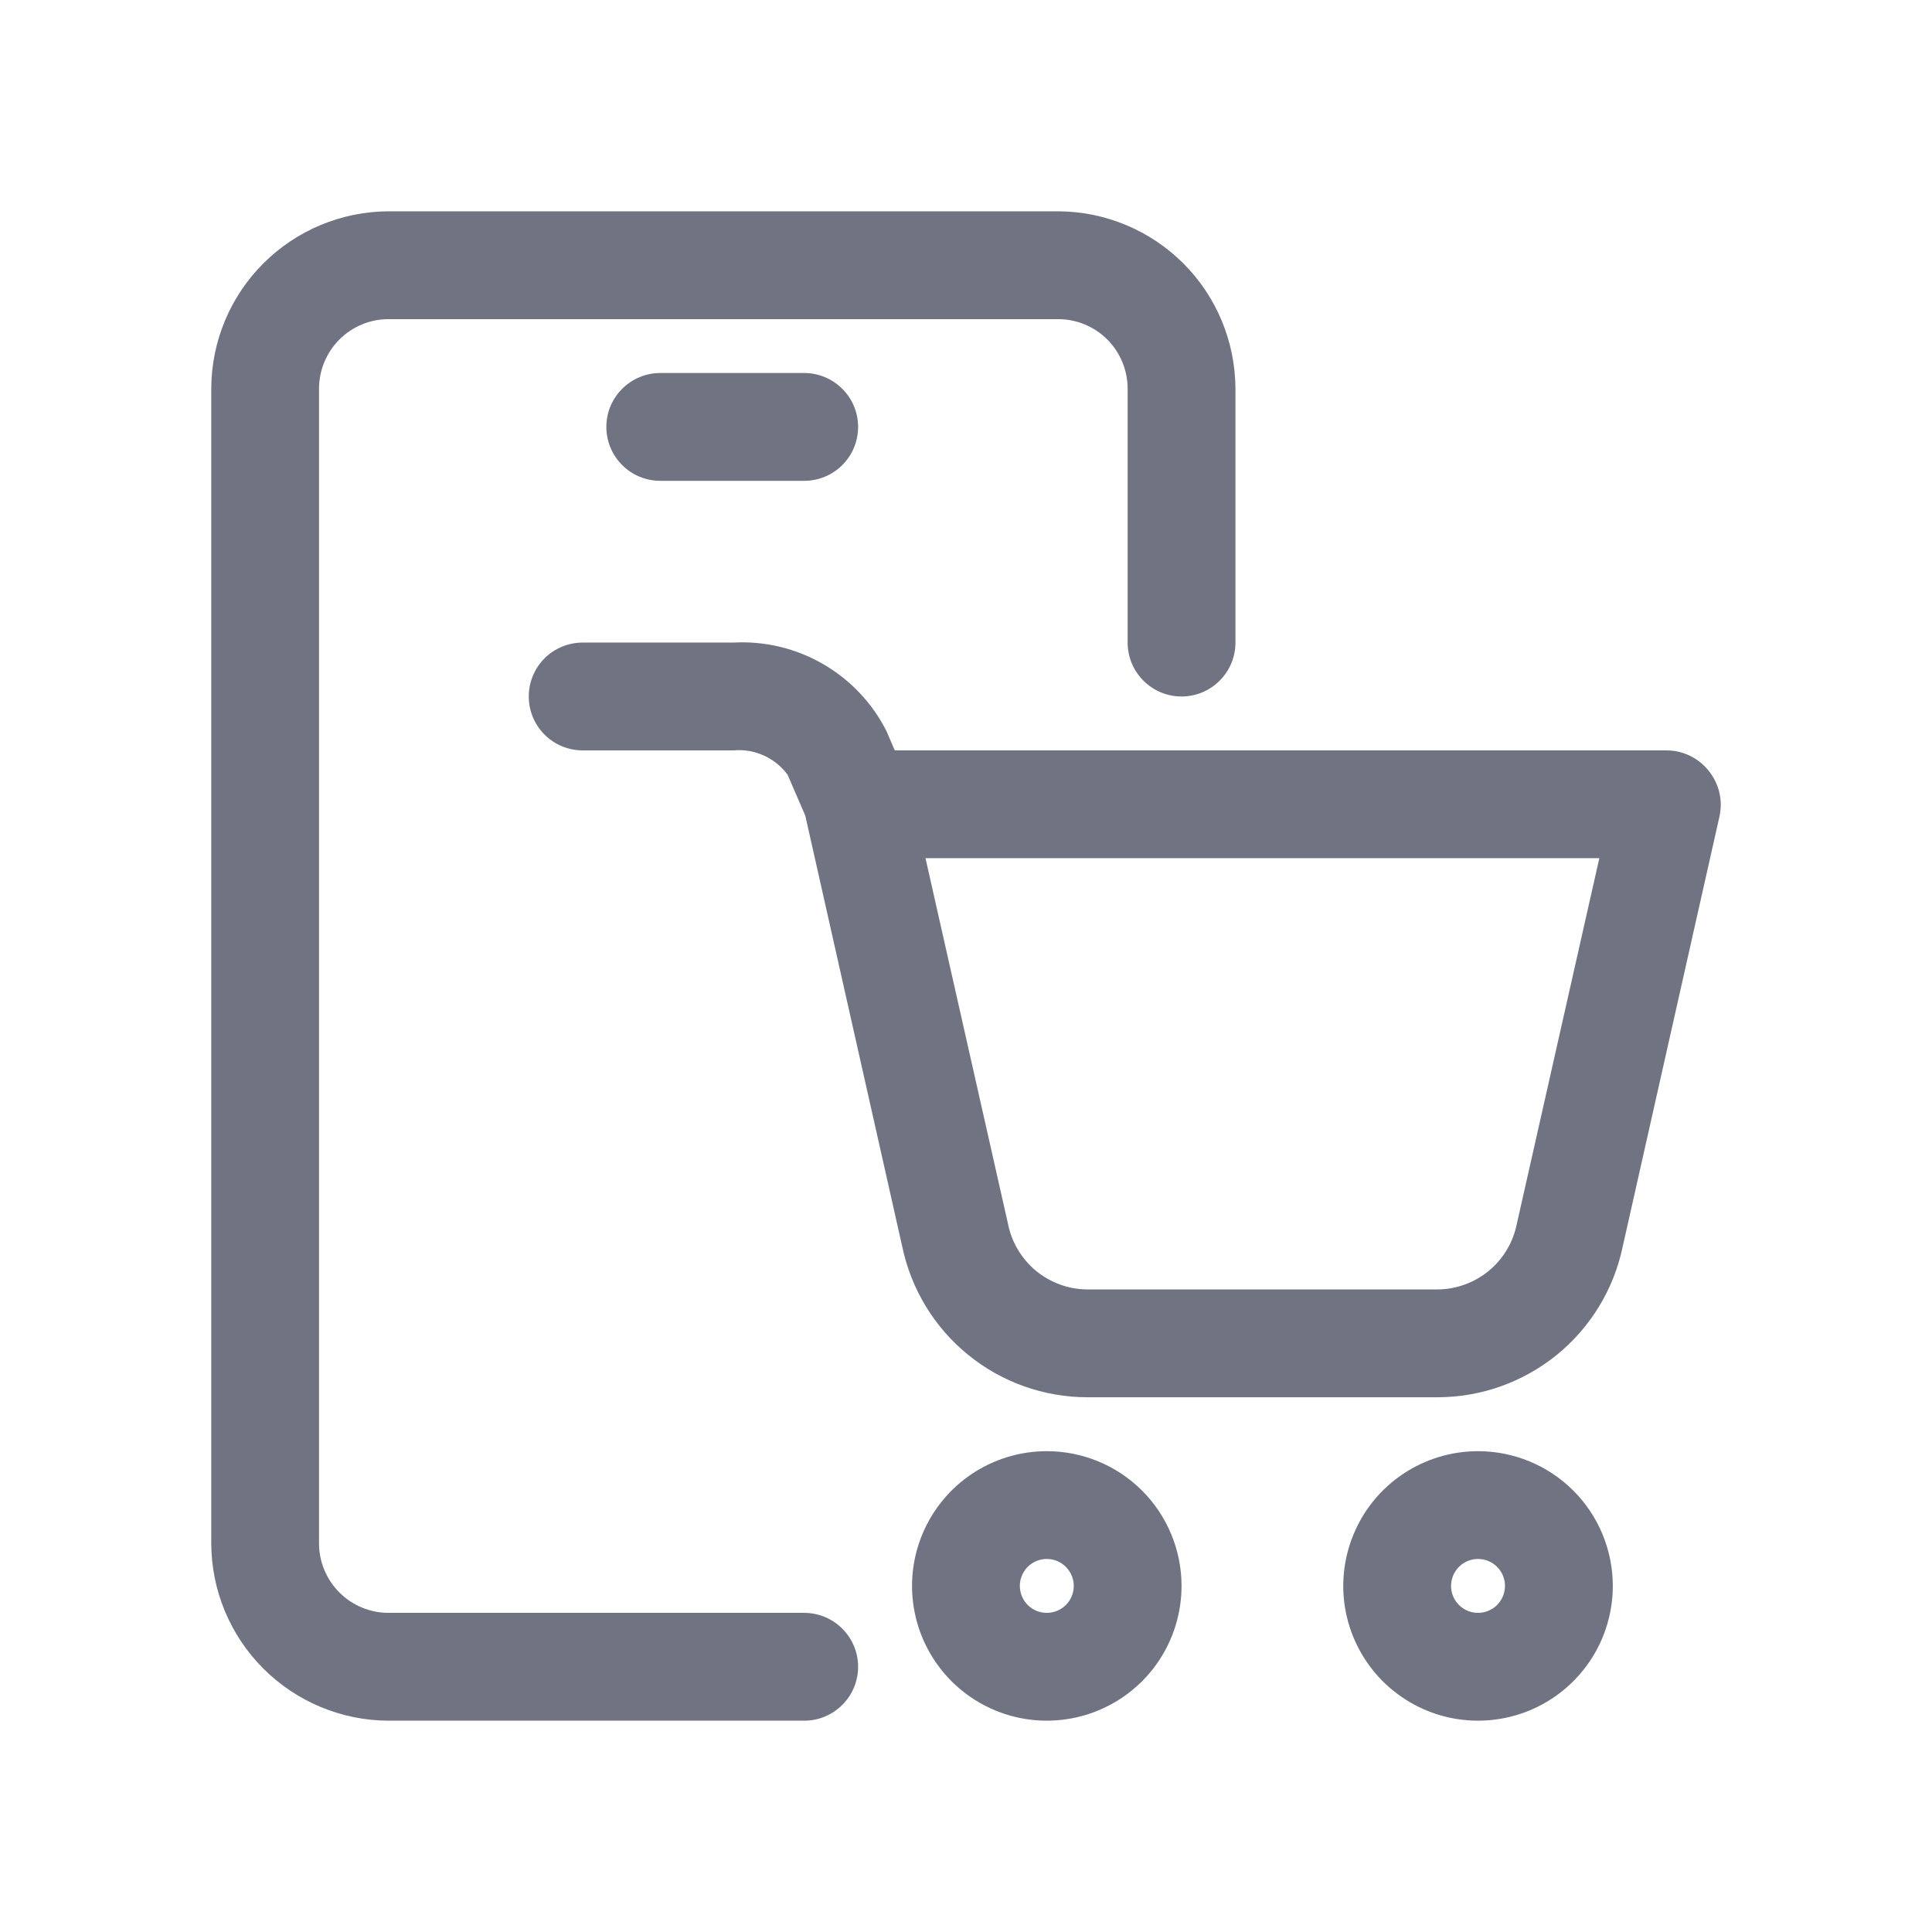 <?xml version="1.0" encoding="UTF-8"?>
<svg xmlns="http://www.w3.org/2000/svg" width="32" height="32" viewBox="0 0 32 32" fill="none">
  <path d="M13.32 26.714H6.436C6.131 26.714 5.838 26.593 5.622 26.377C5.406 26.161 5.284 25.868 5.284 25.562V6.438C5.284 6.132 5.406 5.839 5.622 5.623C5.838 5.407 6.131 5.286 6.436 5.286H17.525C17.831 5.286 18.124 5.407 18.34 5.623C18.556 5.839 18.677 6.132 18.677 6.438V10.643C18.677 10.88 18.771 11.107 18.939 11.274C19.106 11.442 19.333 11.536 19.57 11.536C19.807 11.536 20.034 11.442 20.201 11.274C20.369 11.107 20.463 10.88 20.463 10.643V6.438C20.46 5.659 20.15 4.913 19.6 4.363C19.049 3.813 18.304 3.502 17.525 3.5H6.436C5.658 3.502 4.912 3.813 4.362 4.363C3.811 4.913 3.501 5.659 3.499 6.438V25.562C3.501 26.341 3.811 27.087 4.362 27.637C4.912 28.187 5.658 28.498 6.436 28.5H13.32C13.557 28.5 13.784 28.406 13.951 28.238C14.119 28.071 14.213 27.844 14.213 27.607C14.213 27.37 14.119 27.143 13.951 26.976C13.784 26.808 13.557 26.714 13.32 26.714Z" fill="#707381"></path>
  <path d="M10.936 6.178C10.699 6.178 10.472 6.273 10.305 6.44C10.137 6.607 10.043 6.835 10.043 7.071C10.043 7.308 10.137 7.535 10.305 7.703C10.472 7.87 10.699 7.964 10.936 7.964H13.32C13.557 7.964 13.784 7.87 13.951 7.703C14.119 7.535 14.213 7.308 14.213 7.071C14.213 6.835 14.119 6.607 13.951 6.44C13.784 6.273 13.557 6.178 13.32 6.178H10.936Z" fill="#707381"></path>
  <path d="M17.338 24.036C16.897 24.036 16.465 24.167 16.098 24.412C15.731 24.657 15.445 25.006 15.276 25.414C15.107 25.822 15.063 26.27 15.149 26.703C15.235 27.136 15.448 27.534 15.76 27.846C16.072 28.158 16.47 28.371 16.903 28.457C17.336 28.543 17.784 28.499 18.192 28.33C18.6 28.161 18.949 27.875 19.194 27.508C19.439 27.141 19.57 26.709 19.57 26.268C19.57 25.676 19.335 25.108 18.916 24.689C18.498 24.271 17.93 24.036 17.338 24.036ZM17.338 26.714C17.25 26.714 17.163 26.688 17.09 26.639C17.017 26.59 16.959 26.52 16.926 26.439C16.892 26.357 16.883 26.267 16.9 26.181C16.918 26.094 16.96 26.015 17.022 25.952C17.085 25.89 17.164 25.847 17.251 25.83C17.338 25.813 17.427 25.822 17.509 25.855C17.59 25.889 17.66 25.946 17.709 26.02C17.758 26.093 17.785 26.18 17.785 26.268C17.785 26.386 17.738 26.5 17.654 26.584C17.57 26.667 17.456 26.714 17.338 26.714Z" fill="#707381"></path>
  <path d="M24.481 24.036C24.039 24.036 23.608 24.167 23.241 24.412C22.873 24.657 22.587 25.006 22.419 25.414C22.25 25.822 22.205 26.27 22.291 26.703C22.378 27.136 22.59 27.534 22.902 27.846C23.215 28.158 23.612 28.371 24.045 28.457C24.478 28.543 24.927 28.499 25.335 28.33C25.743 28.161 26.091 27.875 26.337 27.508C26.582 27.141 26.713 26.709 26.713 26.268C26.713 25.676 26.478 25.108 26.059 24.689C25.64 24.271 25.073 24.036 24.481 24.036ZM24.481 26.714C24.392 26.714 24.306 26.688 24.233 26.639C24.159 26.59 24.102 26.52 24.068 26.439C24.034 26.357 24.026 26.267 24.043 26.181C24.06 26.094 24.103 26.015 24.165 25.952C24.227 25.89 24.307 25.847 24.394 25.83C24.48 25.813 24.57 25.822 24.651 25.855C24.733 25.889 24.803 25.946 24.852 26.02C24.901 26.093 24.927 26.18 24.927 26.268C24.927 26.386 24.88 26.5 24.796 26.584C24.713 26.667 24.599 26.714 24.481 26.714Z" fill="#707381"></path>
  <path d="M28.302 12.768C28.219 12.663 28.113 12.578 27.993 12.519C27.872 12.46 27.74 12.429 27.606 12.429H14.82L14.686 12.116C14.453 11.651 14.088 11.263 13.638 11.002C13.188 10.74 12.671 10.615 12.151 10.643H9.651C9.414 10.643 9.187 10.737 9.019 10.904C8.852 11.072 8.758 11.299 8.758 11.536C8.758 11.773 8.852 12 9.019 12.167C9.187 12.335 9.414 12.429 9.651 12.429H12.151C12.322 12.413 12.493 12.442 12.65 12.513C12.806 12.583 12.942 12.693 13.044 12.83L13.338 13.509L14.945 20.652C15.093 21.355 15.477 21.987 16.035 22.44C16.593 22.894 17.289 23.142 18.008 23.143H23.811C24.529 23.142 25.224 22.895 25.782 22.444C26.339 21.992 26.725 21.363 26.874 20.661L28.481 13.518C28.509 13.387 28.508 13.252 28.477 13.123C28.446 12.993 28.386 12.872 28.302 12.768ZM25.124 20.268C25.064 20.573 24.901 20.848 24.662 21.047C24.422 21.245 24.122 21.355 23.811 21.357H18.008C17.697 21.355 17.397 21.245 17.157 21.047C16.918 20.848 16.755 20.573 16.695 20.268L15.329 14.214H26.49L25.124 20.268Z" fill="#707381"></path>
</svg>
